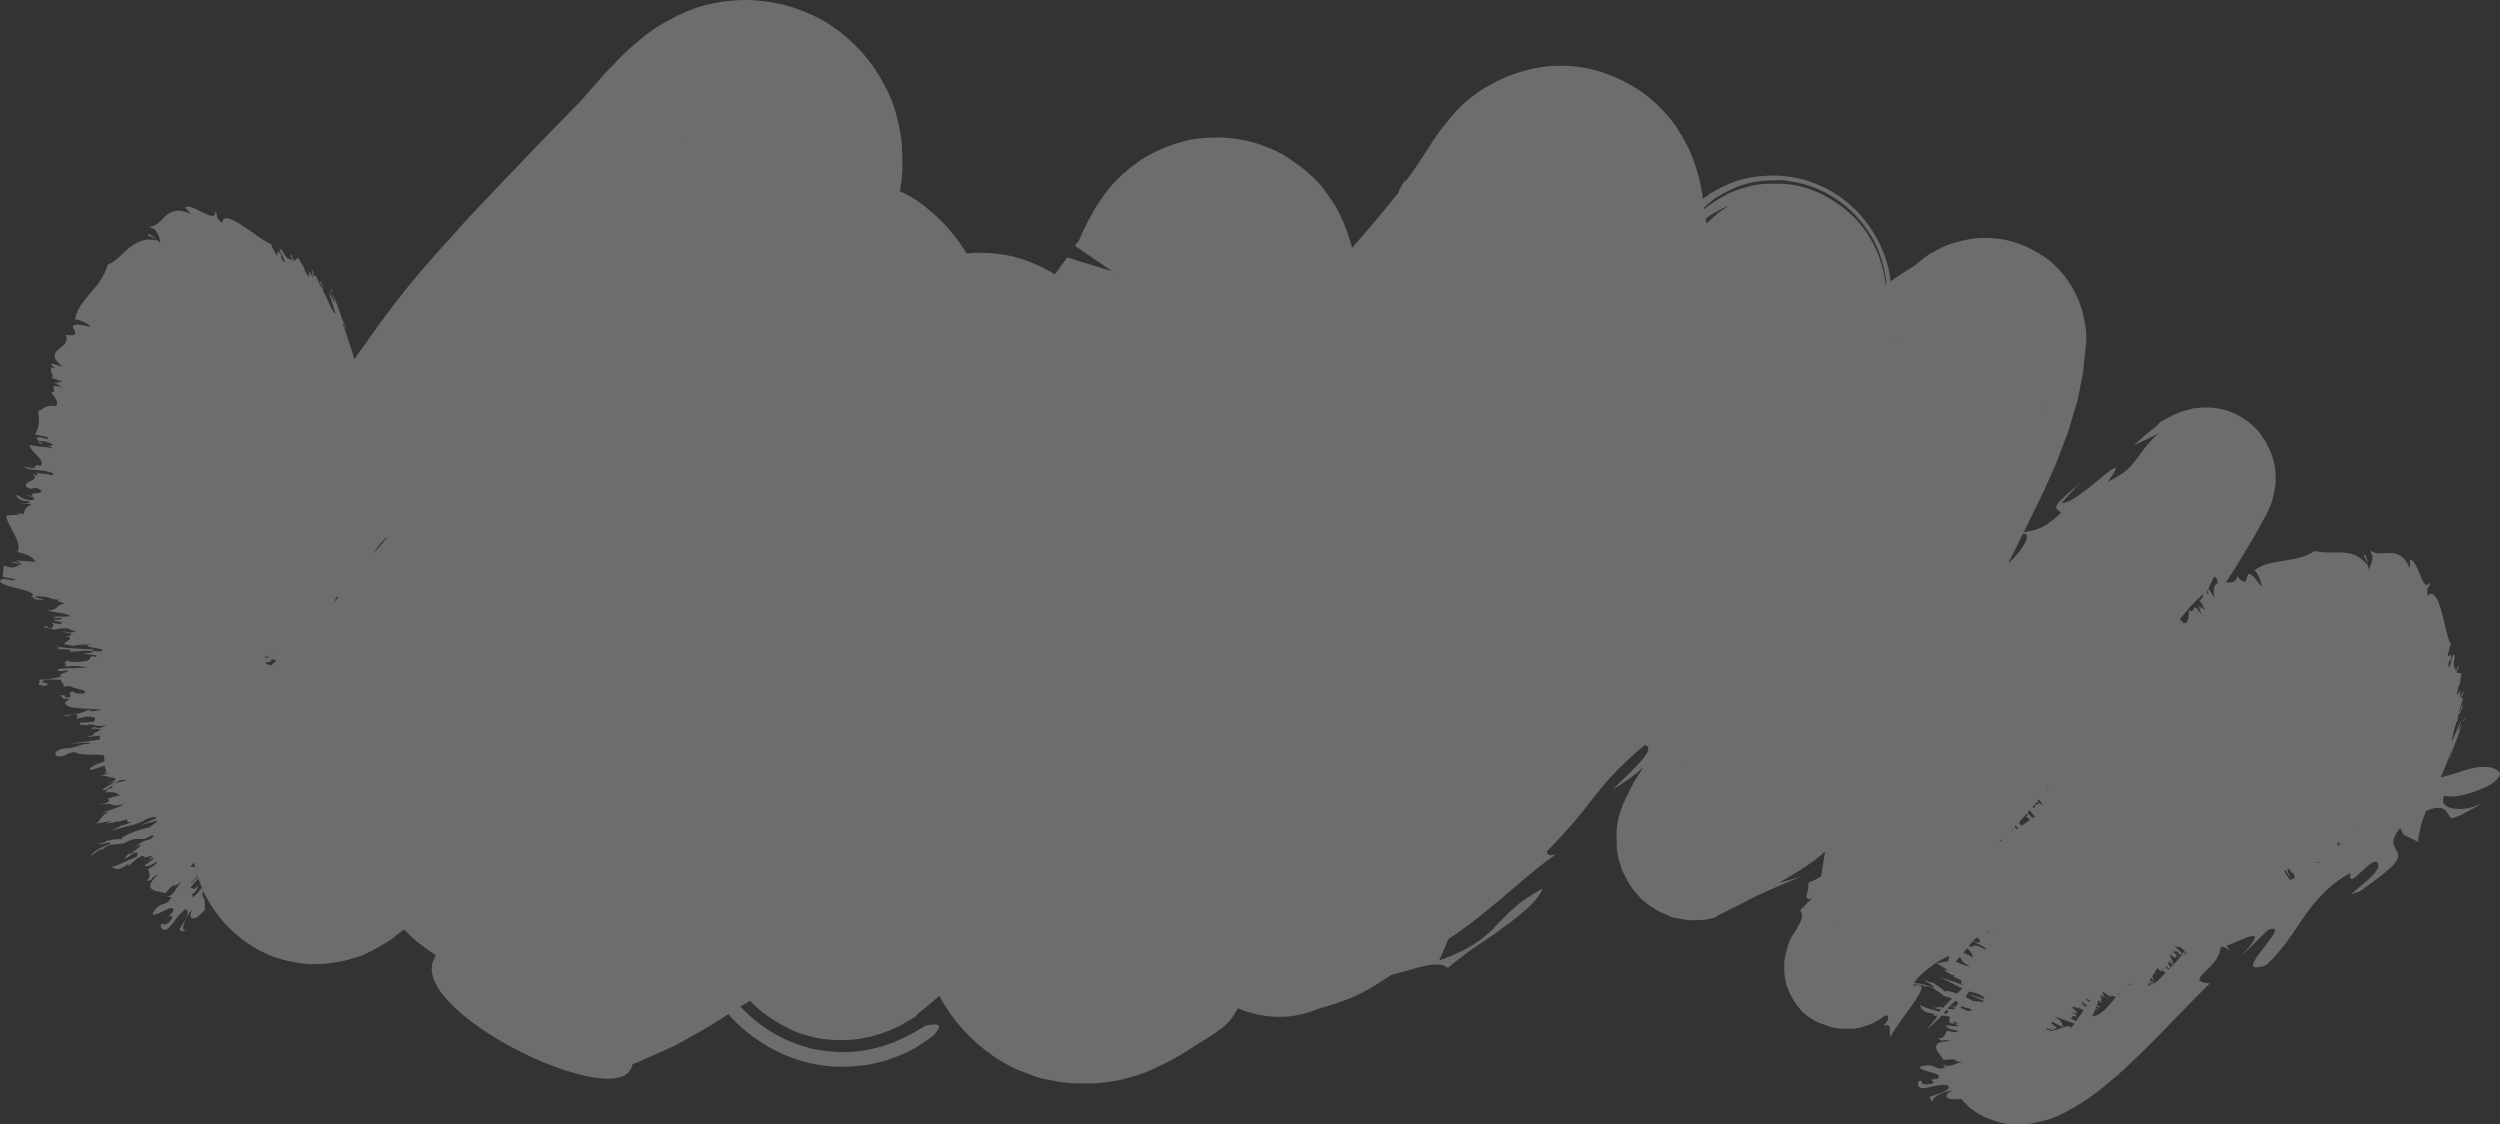 <svg xmlns="http://www.w3.org/2000/svg" width="169" height="76" viewBox="0 0 169 76" fill="none"><rect x="0" y="0" width="169" height="76" fill="#333333" stroke="none"/><path fill-rule="evenodd" clip-rule="evenodd" d="M92.189 15.85C91.93 16.154 91.668 16.454 91.403 16.752L91.358 16.59C91.344 16.548 91.336 16.518 91.326 16.483C91.313 16.433 91.297 16.372 91.258 16.254C91.158 15.917 91.058 15.614 90.925 15.278L90.826 15.043C90.809 15.026 90.792 14.984 90.767 14.921C90.742 14.857 90.709 14.773 90.659 14.672C90.493 14.336 90.327 14 90.127 13.697C90.028 13.546 89.919 13.394 89.811 13.243C89.703 13.091 89.595 12.94 89.496 12.789C89.329 12.553 88.997 12.217 88.731 11.948C88.431 11.678 88.132 11.409 87.8 11.174C87.467 10.938 87.135 10.703 86.802 10.501C86.47 10.299 86.137 10.131 85.605 9.929C84.608 9.525 83.51 9.324 82.413 9.29C81.881 9.29 81.316 9.324 81.05 9.357C80.717 9.391 80.352 9.458 80.019 9.559C79.321 9.727 78.656 9.996 78.024 10.299C77.908 10.367 77.825 10.409 77.75 10.446C77.675 10.484 77.609 10.518 77.525 10.568C77.459 10.619 77.384 10.661 77.309 10.703C77.234 10.745 77.16 10.787 77.093 10.838C77.005 10.905 76.912 10.968 76.82 11.032C76.635 11.159 76.45 11.286 76.295 11.443C76.24 11.488 76.195 11.525 76.159 11.556C76.085 11.619 76.04 11.656 75.996 11.678L75.83 11.847C75.763 11.897 75.705 11.956 75.647 12.015C75.589 12.074 75.53 12.133 75.464 12.183C75.414 12.25 75.356 12.309 75.298 12.368C75.24 12.427 75.181 12.486 75.131 12.553L74.965 12.755C74.93 12.802 74.891 12.85 74.85 12.899C74.776 12.989 74.697 13.083 74.633 13.192L74.433 13.495L74.234 13.764L74.001 14.134C73.828 14.419 73.725 14.618 73.638 14.788C73.591 14.878 73.549 14.96 73.502 15.043L73.236 15.581L72.937 16.254C72.92 16.27 72.912 16.287 72.904 16.304C72.895 16.321 72.887 16.338 72.87 16.355C72.858 16.367 72.85 16.38 72.843 16.391C72.832 16.409 72.825 16.422 72.804 16.422L72.771 16.456L72.704 16.556L72.672 16.622C72.622 16.589 72.617 16.587 72.671 16.624L72.672 16.622C73.114 16.92 77.135 19.667 75.131 18.306L75.098 18.306L74.865 18.238L72.87 17.633L72.372 17.465L72.139 17.397L72.106 17.465C71.873 17.767 71.648 18.079 71.424 18.39C71.385 18.444 71.346 18.498 71.307 18.552C71.285 18.537 71.263 18.522 71.241 18.508C70.443 18.003 69.545 17.633 68.581 17.364C67.617 17.128 66.653 17.061 65.788 17.095C65.605 17.111 65.458 17.125 65.338 17.136C64.75 16.144 63.89 15.053 62.696 14.101C62.179 13.639 61.523 13.246 60.833 12.924C60.856 12.798 60.878 12.663 60.9 12.52C60.934 12.351 60.967 12.082 60.967 11.88C61 11.678 61 11.443 61 11.039C61 10.636 61 10.501 60.967 9.862C60.958 9.772 60.949 9.689 60.942 9.612C60.896 9.142 60.867 8.854 60.668 8.045C60.435 7.171 60.235 6.498 59.471 5.186C58.905 4.177 57.775 2.831 56.412 1.889C55.248 1.014 53.386 0.341 52.422 0.207C51.125 -0.029 50.227 -0.029 49.562 0.039C48.875 0.09 48.539 0.161 48.18 0.237C48.07 0.26 47.958 0.284 47.833 0.308C47.268 0.442 47.102 0.51 46.769 0.644C46.665 0.686 46.574 0.722 46.491 0.754C46.311 0.824 46.175 0.878 46.038 0.947C45.838 1.014 45.605 1.149 45.506 1.216L45.107 1.418L44.807 1.586C44.652 1.676 44.556 1.736 44.46 1.795C44.412 1.825 44.364 1.855 44.309 1.889C43.777 2.259 43.477 2.494 43.245 2.696C43.012 2.898 42.812 3.066 42.646 3.201C42.314 3.504 42.081 3.739 41.848 3.974C41.767 4.057 41.693 4.136 41.623 4.21C41.495 4.348 41.379 4.471 41.25 4.58C40.995 4.838 40.773 5.095 40.56 5.341L40.56 5.342C40.467 5.449 40.376 5.554 40.285 5.657L39.487 6.565L39.155 6.935L38.989 7.103C37.093 9.021 35.265 10.938 33.469 12.822L33.469 12.823C32.571 13.765 31.673 14.706 30.809 15.682C30.593 15.934 30.369 16.178 30.144 16.422L30.144 16.422C29.919 16.666 29.695 16.91 29.479 17.162C29.314 17.355 29.139 17.552 28.959 17.756C28.666 18.087 28.358 18.436 28.049 18.81C27.118 19.921 26.287 21.031 25.522 22.073C25.384 22.269 25.246 22.462 25.11 22.652C24.711 23.212 24.323 23.757 23.951 24.296C23.889 24.082 23.825 23.857 23.76 23.621C23.66 23.362 23.591 23.14 23.521 22.916C23.428 22.615 23.333 22.31 23.162 21.905C23.162 21.785 23.266 22.009 23.342 22.17C23.413 22.323 23.458 22.419 23.361 22.107C23.257 21.927 23.14 21.592 23.006 21.21C22.841 20.738 22.651 20.195 22.43 19.786L22.463 19.618C22.408 19.437 22.41 19.492 22.412 19.563C22.416 19.66 22.42 19.789 22.287 19.414L22.663 20.492C22.571 20.377 22.495 20.229 22.392 20.027C22.345 19.936 22.293 19.834 22.23 19.719C22.265 19.883 22.361 20.176 22.454 20.459C22.627 20.985 22.789 21.48 22.53 21.064L22.53 20.997C22.485 21.042 22.338 20.713 22.215 20.439C22.153 20.302 22.098 20.178 22.064 20.122L22.098 20.122L21.765 19.584C21.998 19.954 21.732 18.979 21.698 19.079C21.554 18.95 21.588 19.008 21.654 19.122C21.725 19.244 21.833 19.43 21.798 19.517C21.765 19.584 21.499 18.979 21.366 18.642L21.266 18.709C21.15 18.457 21.175 18.457 21.192 18.457C21.208 18.457 21.216 18.457 21.067 18.205L21.166 18.81C20.843 18.173 20.866 18.314 20.894 18.492C20.924 18.681 20.96 18.911 20.601 18.306C20.582 18.107 20.504 17.991 20.403 17.838C20.332 17.733 20.251 17.61 20.169 17.431L19.87 17.633C19.773 17.511 19.747 17.335 19.739 17.287C19.738 17.279 19.738 17.274 19.737 17.274C19.737 17.274 19.737 17.281 19.737 17.297C19.558 17.07 19.65 17.316 19.719 17.501C19.753 17.591 19.781 17.666 19.77 17.666C19.682 17.539 19.627 17.528 19.568 17.515C19.471 17.494 19.361 17.47 19.072 16.926C18.774 16.696 18.937 17.016 19.091 17.317C19.229 17.587 19.359 17.842 19.138 17.666C18.979 17.425 18.995 17.369 19.008 17.324C19.021 17.274 19.031 17.239 18.806 16.994L18.706 17.297C18.675 17.233 18.632 17.152 18.587 17.068C18.451 16.809 18.292 16.51 18.358 16.517C18.363 16.519 18.368 16.521 18.373 16.523C18.371 16.521 18.368 16.52 18.366 16.52C18.363 16.518 18.36 16.518 18.358 16.517C18.041 16.405 17.606 16.096 17.154 15.775C16.895 15.59 16.63 15.402 16.378 15.244C15.68 14.773 15.049 14.504 15.015 15.076C14.686 14.784 14.675 14.699 14.659 14.573C14.65 14.495 14.638 14.402 14.55 14.235C14.616 14.773 14.217 14.605 13.719 14.37L13.645 14.332C13.195 14.104 12.679 13.842 12.521 14.033L12.921 14.471C12.023 14.067 11.591 14.269 11.225 14.572C11.152 14.637 11.083 14.708 11.014 14.779C10.764 15.034 10.511 15.293 10.094 15.345L10.46 15.514C10.722 15.826 10.762 16.019 10.8 16.202C10.816 16.274 10.831 16.345 10.859 16.422C10.802 16.381 10.719 16.309 10.627 16.23C10.343 15.985 9.969 15.663 9.995 15.917C10.056 15.948 10.12 15.973 10.185 15.998C10.334 16.055 10.488 16.114 10.626 16.254C9.795 16.052 9.263 16.355 8.764 16.725C8.532 16.926 8.299 17.128 8.066 17.364C7.833 17.566 7.601 17.767 7.268 17.902C7.069 18.676 6.603 19.248 6.104 19.82C5.606 20.392 5.14 20.963 5.073 21.636C5.107 21.434 6.37 22.073 6.038 22.073C4.841 21.804 4.874 22.006 4.974 22.242C4.981 22.254 4.988 22.267 4.995 22.279C5.125 22.504 5.261 22.741 4.442 22.645C4.634 23.063 4.371 23.273 4.105 23.486C4.05 23.53 3.995 23.575 3.943 23.621C3.644 23.89 3.478 24.193 4.242 24.798L3.577 24.597C3.376 24.597 3.455 24.658 3.557 24.737C3.622 24.788 3.697 24.846 3.71 24.899L3.544 24.832C3.375 24.917 3.446 25.089 3.509 25.242C3.571 25.391 3.625 25.522 3.444 25.538L4.176 25.774C4.191 25.852 4.063 25.836 3.962 25.823C3.845 25.808 3.762 25.798 3.976 25.942L3.61 25.841L4.276 26.211C3.523 25.977 3.577 26.139 3.631 26.303C3.67 26.422 3.709 26.542 3.444 26.514C3.468 26.548 3.498 26.587 3.53 26.629C3.727 26.887 4.029 27.283 3.743 27.456C3.292 27.365 3.101 27.49 2.9 27.623C2.805 27.685 2.708 27.749 2.58 27.793C2.646 28.263 2.713 28.903 2.347 29.374L3.212 29.542L3.245 29.676C3.204 29.669 3.167 29.664 3.134 29.659C3.006 29.64 2.932 29.629 2.879 29.575C2.337 29.521 2.453 29.635 2.57 29.75C2.669 29.847 2.768 29.945 2.48 29.945C2.998 30.011 2.899 29.963 2.776 29.903C2.709 29.87 2.635 29.834 2.646 29.811C3.078 29.777 3.877 30.08 3.411 30.147L3.212 30.114L3.644 30.316C3.311 30.248 3.062 30.223 2.812 30.198C2.563 30.173 2.314 30.147 1.981 30.08C2.009 30.277 2.211 30.485 2.41 30.691C2.687 30.977 2.959 31.258 2.746 31.493C2.432 31.406 2.412 31.462 2.389 31.528C2.358 31.615 2.322 31.718 1.582 31.527C1.818 31.728 2.112 31.75 2.477 31.777C2.782 31.8 3.135 31.826 3.544 31.964C3.533 31.986 3.562 32.016 3.59 32.044C3.644 32.099 3.688 32.143 3.378 32.099C3.237 32.051 3.052 32.033 2.885 32.017C2.697 31.999 2.533 31.984 2.48 31.93L2.546 32.132C2.465 32.132 2.34 32.088 2.242 32.053C2.22 32.045 2.199 32.038 2.181 32.031C2.533 32.286 2.284 32.412 2.041 32.535C1.802 32.656 1.569 32.774 1.915 33.007C2.147 33.057 2.189 33.032 2.231 33.007C2.272 32.982 2.314 32.956 2.546 33.007C3.023 33.274 2.741 33.306 2.466 33.336C2.222 33.363 1.984 33.389 2.28 33.579L1.649 33.41C1.727 33.441 1.809 33.47 1.888 33.498C2.248 33.626 2.544 33.731 2.081 33.814C1.586 33.749 1.481 33.669 1.369 33.585C1.309 33.539 1.246 33.492 1.117 33.444C1.083 33.545 1.216 33.882 1.948 33.882C2.118 34.004 1.791 34.02 1.525 34.032C1.427 34.036 1.337 34.041 1.283 34.05C1.353 34.062 1.439 34.057 1.536 34.051C1.716 34.041 1.932 34.03 2.147 34.117C1.765 34.227 1.697 34.429 1.629 34.628C1.615 34.671 1.6 34.714 1.582 34.756C1.383 34.722 1.117 34.689 1.017 34.689C1.472 34.804 1.299 34.807 1.023 34.81C0.735 34.815 0.334 34.821 0.418 34.958C0.489 35.219 0.646 35.509 0.805 35.803C1.098 36.344 1.399 36.899 1.183 37.313C2.051 37.518 2.189 37.697 2.342 37.895C2.364 37.925 2.388 37.955 2.413 37.986L1.05 37.885L1.482 38.087C1.306 38.102 1.24 38.07 1.175 38.039C1.094 38.001 1.014 37.963 0.718 38.019L1.549 38.154C1.362 38.141 1.264 38.199 1.166 38.258C1.001 38.355 0.835 38.453 0.252 38.221L0.186 38.928C0.153 39.01 0.426 39.052 0.668 39.09C0.918 39.128 1.136 39.162 0.95 39.23C0.748 39.23 0.682 39.213 0.601 39.191C0.523 39.171 0.431 39.146 0.186 39.13C-0.356 39.377 0.388 39.569 1.124 39.758C1.789 39.93 2.447 40.099 2.147 40.307L1.981 40.273C2.185 40.33 2.255 40.396 2.311 40.45C2.355 40.493 2.392 40.528 2.48 40.542C3.163 40.542 2.978 40.509 2.724 40.462C2.47 40.416 2.148 40.357 2.546 40.307C3.158 40.342 3.292 40.396 3.412 40.444C3.52 40.488 3.617 40.526 4.043 40.542C3.77 40.606 3.934 40.656 4.108 40.71C4.211 40.742 4.317 40.774 4.342 40.812C4.002 40.874 3.928 40.959 3.855 41.041C3.772 41.136 3.691 41.228 3.212 41.282C3.334 41.316 3.543 41.35 3.768 41.387C4.213 41.459 4.719 41.541 4.741 41.653C4.314 41.7 4.098 41.688 3.953 41.679C3.792 41.67 3.718 41.665 3.544 41.754L4.209 41.787C4.127 41.898 3.977 41.895 3.76 41.89C3.713 41.889 3.663 41.888 3.61 41.888C3.596 41.945 3.762 41.978 3.921 42.01C4.138 42.053 4.344 42.094 4.076 42.191L3.444 42.09C3.652 42.195 3.616 42.259 3.559 42.362C3.543 42.391 3.525 42.423 3.511 42.46C3.112 42.46 3.145 42.359 3.278 42.325C2.66 42.367 2.974 42.422 3.271 42.473C3.453 42.505 3.628 42.535 3.577 42.561C3.683 42.561 3.768 42.544 3.863 42.525C4.037 42.491 4.244 42.45 4.675 42.494C4.621 42.534 4.757 42.575 4.886 42.614C5.076 42.671 5.25 42.723 4.774 42.763L4.143 42.662C4.334 42.734 4.495 42.768 4.61 42.792C4.817 42.834 4.878 42.847 4.708 42.998L4.342 42.998C4.912 43.087 4.759 43.19 4.57 43.318C4.472 43.384 4.365 43.456 4.342 43.536L4.176 43.503C4.278 43.532 4.45 43.562 4.606 43.589C4.805 43.623 4.978 43.652 4.941 43.671C5.34 43.57 5.506 43.57 6.171 43.57C5.618 43.655 5.951 43.714 6.332 43.782C6.709 43.849 7.133 43.924 6.803 44.041C6.437 44.041 5.971 43.974 6.37 43.907C6.099 43.89 5.837 43.878 5.589 43.866C4.802 43.83 4.148 43.799 3.743 43.671C4.01 43.772 4.176 43.873 3.677 43.873L4.741 43.907C4.763 43.95 4.742 43.98 4.725 44.004C4.716 44.017 4.708 44.029 4.708 44.041C4.99 44.055 5.23 44.033 5.446 44.013C5.74 43.986 5.988 43.964 6.237 44.041C6.463 44.133 5.891 44.146 5.647 44.146L5.639 44.142C5.49 44.142 5.532 44.145 5.647 44.146C5.844 44.235 6.093 44.257 6.275 44.272C6.494 44.291 6.617 44.302 6.437 44.411C6.405 44.401 6.368 44.39 6.333 44.38C6.292 44.369 6.257 44.359 6.244 44.352C6.253 44.35 6.261 44.347 6.271 44.344C6.24 44.344 6.234 44.347 6.244 44.352C6.113 44.399 6.096 44.452 6.079 44.505C6.048 44.606 6.016 44.704 5.207 44.748C4.907 44.748 4.542 44.748 4.641 44.68L4.841 44.68C4.414 44.619 4.434 44.642 4.47 44.682C4.504 44.72 4.552 44.775 4.22 44.783C4.149 44.777 4.058 44.775 3.943 44.781C4.056 44.784 4.147 44.785 4.22 44.783C4.562 44.814 4.452 44.967 4.342 45.05L5.107 45.017C6.277 45.135 5.884 45.143 5.241 45.156C4.606 45.168 3.728 45.186 3.877 45.319C4.151 45.406 4.195 45.386 4.252 45.359C4.304 45.334 4.368 45.304 4.641 45.353C4.593 45.401 4.472 45.441 4.354 45.48C4.144 45.549 3.942 45.615 4.176 45.723C4.132 45.733 4.086 45.744 4.035 45.756C3.741 45.828 3.318 45.93 2.58 45.959C2.73 46 2.695 46.07 2.659 46.141C2.608 46.241 2.557 46.343 3.045 46.362C3.386 46.253 3.207 46.209 3.034 46.166C2.834 46.117 2.641 46.069 3.245 45.925L4.109 45.959C4.096 46.026 4.157 46.093 4.216 46.158C4.304 46.256 4.389 46.349 4.209 46.43C4.375 46.396 4.608 46.362 4.774 46.396C4.901 46.473 5.106 46.526 5.296 46.574C5.603 46.653 5.87 46.721 5.705 46.867C5.102 46.92 5.057 46.847 5.017 46.782C5.006 46.764 4.995 46.747 4.974 46.732C4.64 46.826 4.668 46.857 4.718 46.913C4.757 46.957 4.811 47.017 4.708 47.136C4.376 47.17 4.384 47.128 4.392 47.082C4.4 47.035 4.409 46.985 4.076 47.002L4.306 47.234C4.267 47.235 4.223 47.236 4.176 47.237L4.309 47.237L4.306 47.234C4.802 47.228 4.686 47.292 4.54 47.373C4.422 47.439 4.285 47.516 4.442 47.573C4.466 47.841 5.253 47.88 6.039 47.919C6.341 47.934 6.644 47.949 6.902 47.977C6.636 48.037 6.37 48.07 6.127 48.1L6.038 48.112C6.37 48.022 6.304 48.022 6.134 48.022C6.049 48.022 5.938 48.022 5.838 48.011C5.971 48.112 4.741 48.381 4.276 48.347C4.452 48.437 4.61 48.393 4.774 48.347C4.919 48.307 5.068 48.266 5.24 48.313L5.173 48.583C5.319 48.556 5.437 48.53 5.538 48.508C5.83 48.443 5.992 48.407 6.337 48.482C6.461 48.557 6.437 48.614 6.403 48.693C6.391 48.721 6.379 48.75 6.37 48.784C6.256 48.784 6.103 48.804 5.958 48.823C5.722 48.853 5.506 48.88 5.506 48.818C5.306 48.919 5.273 49.02 5.838 49.02C6.071 48.926 6.202 48.963 6.364 49.01C6.549 49.063 6.774 49.127 7.235 49.02L6.736 49.222C6.736 49.208 6.675 49.206 6.61 49.203C6.515 49.199 6.411 49.194 6.47 49.154C5.866 49.248 6.235 49.26 6.547 49.27C6.682 49.275 6.806 49.279 6.836 49.289C6.779 49.312 6.733 49.347 6.685 49.385C6.592 49.456 6.489 49.536 6.271 49.558C6.503 49.592 6.337 49.726 5.905 49.794C6.001 49.833 6.176 49.804 6.364 49.773C6.501 49.75 6.644 49.726 6.769 49.726L6.736 49.995C6.597 50.014 6.394 50.043 6.168 50.076L6.168 50.076C5.584 50.16 4.852 50.265 4.708 50.265C4.896 50.278 5.167 50.253 5.42 50.23C5.791 50.195 6.124 50.165 6.104 50.265C5.663 50.281 5.484 50.349 5.296 50.421C5.088 50.5 4.871 50.583 4.276 50.601C3.61 50.769 3.644 51.038 3.91 51.139C4.309 51.122 4.4 51.068 4.505 51.005C4.601 50.948 4.708 50.885 5.073 50.837C5.238 51.003 5.837 51.013 6.358 51.021C6.616 51.026 6.855 51.029 7.012 51.052C7.049 51.173 7.059 51.317 7.068 51.467C6.454 51.665 5.967 51.909 6.104 52.048C6.294 52.02 6.473 51.959 6.669 51.892C6.795 51.849 6.929 51.804 7.078 51.763C7.091 51.899 7.124 52.029 7.206 52.142C7.044 52.225 6.961 52.281 7.294 52.24C7.303 52.248 7.312 52.256 7.322 52.264L6.78 52.442C6.755 52.444 6.729 52.447 6.703 52.451L6.138 52.653L6.78 52.442C7.035 52.417 7.193 52.467 7.322 52.507C7.398 52.531 7.464 52.552 7.534 52.552C8.053 52.645 7.759 52.766 7.27 52.967C7.242 52.979 7.213 52.991 7.184 53.003C7.168 53.01 7.151 53.016 7.135 53.023C7.304 52.961 7.579 52.87 7.843 52.804L7.767 52.855L6.969 53.326C6.915 53.569 7.248 53.356 7.64 53.072C7.612 53.105 7.608 53.135 7.604 53.164C7.593 53.232 7.585 53.29 7.268 53.36C7.279 53.381 7.241 53.417 7.205 53.451C7.134 53.518 7.071 53.577 7.395 53.51L6.847 53.629C6.752 53.647 6.649 53.67 6.537 53.696L6.847 53.629C7.656 53.469 7.817 53.579 7.982 53.691C8.018 53.716 8.055 53.741 8.099 53.763C7.215 53.966 7.268 54.008 7.34 54.062C7.41 54.117 7.498 54.185 6.703 54.436C7.322 54.279 7.452 54.339 7.576 54.395C7.691 54.448 7.801 54.499 8.299 54.369C8.375 54.446 7.729 54.662 7.258 54.819C7.115 54.867 6.988 54.909 6.902 54.941L7.368 54.873C7.038 55.019 6.913 55.191 6.786 55.364C6.708 55.471 6.63 55.578 6.503 55.681L7.601 55.479L7.135 55.681C7.224 55.658 7.306 55.651 7.389 55.643C7.554 55.628 7.723 55.613 7.966 55.479L7.933 55.58C8.595 55.363 8.596 55.4 8.596 55.468C8.596 55.517 8.597 55.58 8.831 55.58C8.665 55.681 8.399 55.782 8.232 55.782C8.232 55.827 7.978 55.932 7.7 56.048C7.601 56.089 7.498 56.132 7.403 56.174C7.358 56.19 7.324 56.205 7.301 56.219C7.334 56.204 7.368 56.189 7.403 56.174C7.55 56.121 7.807 56.059 8.102 55.988C8.752 55.833 9.59 55.632 9.862 55.378C10.327 55.21 10.693 55.176 10.493 55.344L9.496 55.782L10.593 55.479C10.708 55.498 10.546 55.608 10.376 55.722C10.251 55.806 10.122 55.893 10.094 55.95C9.995 55.883 8.099 56.488 8.199 56.757C8.069 56.692 7.786 56.74 7.539 56.781C7.406 56.804 7.283 56.825 7.202 56.825C7.168 56.892 7.102 56.959 6.636 57.026C6.83 57.075 6.984 57.037 7.118 57.004C7.261 56.969 7.381 56.94 7.501 57.026C6.603 57.363 6.337 57.565 6.104 57.901L6.703 57.464C6.803 57.43 6.902 57.397 6.969 57.397C7.035 57.296 7.168 57.228 7.501 57.094C7.501 57.12 7.684 57.095 7.876 57.069C8.087 57.039 8.307 57.009 8.302 57.045C8.258 57.071 8.213 57.098 8.166 57.127C8.26 57.086 8.3 57.06 8.302 57.045C8.93 56.679 9.206 56.699 9.446 56.717C9.648 56.731 9.824 56.744 10.161 56.522C10.427 56.421 10.527 56.522 10.094 56.757C9.664 56.836 9.418 57.02 9.16 57.213L9.16 57.213C9.108 57.252 9.056 57.291 9.001 57.329C8.974 57.347 8.947 57.366 8.92 57.384C8.903 57.396 8.886 57.407 8.87 57.419C8.769 57.483 8.659 57.544 8.532 57.598C8.635 57.572 8.748 57.501 8.87 57.419C8.915 57.389 8.959 57.359 9.001 57.329C9.156 57.226 9.322 57.126 9.496 57.094C9.569 57.143 9.322 57.336 9.093 57.514C9.009 57.581 8.927 57.645 8.864 57.699L8.665 57.733L8.365 58.103C8.529 58.026 8.665 57.93 8.786 57.844C8.984 57.704 9.144 57.59 9.33 57.632C9.259 57.689 9.272 57.728 9.286 57.767C9.303 57.819 9.321 57.872 9.13 57.968C8.901 58.054 8.653 58.166 8.422 58.271C8.017 58.455 7.661 58.617 7.534 58.574C7.543 58.581 7.553 58.589 7.564 58.598C7.707 58.713 7.984 58.938 8.665 58.406L8.698 58.54C8.717 58.523 8.738 58.504 8.759 58.484C8.774 58.471 8.79 58.456 8.806 58.442C9.117 58.155 9.588 57.721 9.795 57.901L9.629 58.002L10.36 57.834L9.961 58.17C10.161 58.036 10.393 57.968 10.393 58.036C10.307 58.098 10.244 58.151 10.181 58.204C10.075 58.293 9.971 58.38 9.762 58.507C9.91 58.657 10.245 58.458 10.48 58.318C10.508 58.301 10.535 58.285 10.56 58.271C10.659 58.339 10.527 58.473 10.028 58.742C10.017 58.818 10.041 58.887 10.066 58.959C10.118 59.111 10.176 59.276 9.928 59.55C10.182 59.532 10.212 59.489 10.263 59.416C10.313 59.344 10.382 59.245 10.693 59.112C10.061 59.684 10.061 59.987 10.294 60.121C10.409 60.199 10.602 60.243 10.789 60.286C10.926 60.317 11.06 60.348 11.158 60.391C11.677 59.814 11.71 59.827 11.767 59.851C11.816 59.871 11.883 59.898 12.285 59.568C12.187 59.667 12.102 59.797 12.016 59.931C11.975 59.995 11.934 60.059 11.89 60.121C11.757 60.357 11.591 60.592 11.291 60.592L11.591 60.66C11.409 60.996 11.228 61.054 11.046 61.113C11.035 61.117 11.023 61.12 11.011 61.124C11.005 61.126 10.998 61.129 10.992 61.131C10.793 61.198 10.56 61.299 10.294 61.803C10.427 61.904 10.826 61.703 11.158 61.534C11.491 61.366 11.757 61.265 11.723 61.602C11.354 61.959 11.45 61.956 11.559 61.951C11.674 61.946 11.803 61.941 11.391 62.375C11.178 62.543 11.1 62.506 11.025 62.471C10.994 62.457 10.964 62.443 10.925 62.443L10.859 62.645C11.092 63.048 11.358 62.813 11.624 62.476C11.677 62.408 11.732 62.335 11.789 62.26C12.013 61.961 12.263 61.628 12.555 61.467C12.892 61.581 12.54 62.151 12.283 62.569C12.236 62.645 12.192 62.717 12.156 62.779C12.123 62.981 12.455 63.015 12.688 62.813C12.389 63.015 12.322 62.779 12.422 62.476C12.521 62.14 12.754 61.736 12.987 61.467C12.754 62.039 12.921 62.14 13.153 62.073C13.386 62.005 13.685 61.703 13.851 61.501C13.851 60.81 13.82 60.763 13.756 60.667L13.752 60.66C13.7 60.607 13.648 60.554 13.723 60.194C13.785 60.334 13.85 60.469 13.918 60.592C14.251 61.232 14.683 61.837 15.148 62.375C15.614 62.88 16.212 63.418 16.877 63.856C17.542 64.293 18.274 64.629 18.972 64.831C19.49 64.985 19.757 65.026 20.131 65.084C20.165 65.089 20.2 65.095 20.236 65.1C20.635 65.168 21.034 65.201 21.433 65.168C21.865 65.168 22.264 65.134 22.33 65.1C22.413 65.084 22.497 65.075 22.58 65.067C22.663 65.058 22.746 65.05 22.829 65.033L23.328 64.932C23.494 64.898 23.694 64.831 23.793 64.798C23.877 64.781 23.951 64.755 24.026 64.73C24.101 64.705 24.176 64.68 24.259 64.663C24.324 64.636 24.385 64.615 24.442 64.595C24.53 64.564 24.611 64.535 24.691 64.495L24.957 64.36C25.123 64.293 25.29 64.192 25.389 64.125L25.655 63.99C25.855 63.856 25.921 63.822 26.054 63.755L26.32 63.587L26.52 63.452L26.653 63.351L26.753 63.25L27.308 62.833C27.812 63.356 28.407 63.869 29.047 64.293C29.16 64.376 29.287 64.457 29.422 64.536C29.43 64.567 29.438 64.598 29.446 64.629C27.019 68.229 42.147 75.529 42.746 71.963L42.945 71.862L43.211 71.761L43.743 71.526C43.926 71.442 44.101 71.366 44.275 71.29C44.45 71.215 44.624 71.139 44.807 71.055C44.952 70.982 45.102 70.915 45.251 70.849C45.445 70.763 45.636 70.679 45.805 70.584C46.022 70.462 46.24 70.341 46.455 70.221C47.426 69.68 48.356 69.162 49.063 68.666C49.121 68.629 49.179 68.591 49.236 68.555C49.552 68.918 49.895 69.261 50.26 69.575C51.358 70.516 52.555 71.156 53.585 71.526C54.482 71.821 54.684 71.856 54.873 71.888C54.964 71.904 55.052 71.919 55.215 71.963C55.58 72.03 55.946 72.064 56.312 72.098C57.043 72.131 57.808 72.098 58.54 71.997L58.54 71.997C58.906 71.929 59.271 71.862 59.604 71.761C60.003 71.66 60.269 71.559 60.235 71.559C60.734 71.391 61.233 71.189 61.732 70.92L61.964 70.786L62.663 70.315C62.712 70.281 62.77 70.239 62.828 70.197L62.829 70.197C62.887 70.155 62.945 70.113 62.995 70.079L63.062 70.046C63.294 69.776 63.427 69.608 63.461 69.474C63.56 69.238 63.294 69.238 62.962 69.272C62.932 69.272 62.895 69.279 62.855 69.286C62.806 69.295 62.751 69.305 62.696 69.305L62.563 69.339L62.53 69.339L62.397 69.44L62.097 69.608C61.898 69.743 61.665 69.877 61.432 69.978L60.967 70.214C60.884 70.247 60.792 70.289 60.701 70.332C60.609 70.374 60.518 70.416 60.435 70.449C60.335 70.483 60.244 70.516 60.152 70.55C60.061 70.584 59.969 70.617 59.87 70.651L59.67 70.718C59.604 70.735 59.545 70.752 59.487 70.769C59.429 70.786 59.371 70.802 59.304 70.819C59.178 70.856 59.041 70.882 58.9 70.91C58.782 70.933 58.661 70.957 58.54 70.987C58.008 71.088 57.476 71.122 56.944 71.122C56.412 71.122 55.88 71.055 55.381 70.987C55.319 70.972 55.256 70.963 55.197 70.955C55.13 70.947 55.068 70.938 55.015 70.92C54.975 70.913 54.947 70.909 54.925 70.906C54.906 70.903 54.891 70.901 54.876 70.899C54.821 70.888 54.768 70.87 54.517 70.786C53.818 70.584 53.02 70.281 52.189 69.776C51.454 69.343 50.691 68.738 50.056 68.041C50.159 67.978 50.261 67.918 50.36 67.859C50.48 67.798 50.599 67.726 50.711 67.656C51.055 68.018 51.432 68.347 51.823 68.633C52.422 69.07 53.053 69.406 53.619 69.675C54.117 69.911 54.982 70.113 54.982 70.113C55.332 70.21 55.714 70.245 56.067 70.277L56.112 70.281C56.91 70.348 57.742 70.315 58.506 70.147C58.706 70.113 58.906 70.079 59.072 70.012C59.205 69.978 59.537 69.877 59.537 69.877L59.737 69.81C59.817 69.769 59.898 69.741 59.986 69.71C60.043 69.69 60.103 69.668 60.169 69.642C60.328 69.582 60.498 69.498 60.659 69.418C60.768 69.364 60.873 69.313 60.967 69.272L61.466 68.969L61.665 68.868L61.865 68.734L61.931 68.7L61.964 68.666L61.964 68.633L61.998 68.565C62.389 68.279 62.762 67.958 63.105 67.662C63.242 67.544 63.374 67.43 63.501 67.325C63.582 67.48 63.668 67.636 63.76 67.792C63.819 67.882 63.876 67.972 63.932 68.062C64.067 68.277 64.205 68.497 64.392 68.734C65.323 70.012 66.686 71.223 68.149 71.997C68.481 72.199 68.914 72.367 69.213 72.468L69.712 72.669C70.044 72.804 70.41 72.905 70.776 72.972C71.507 73.141 72.239 73.241 72.97 73.241L73.868 73.241C74.134 73.241 74.433 73.208 74.699 73.174C74.77 73.156 74.841 73.148 74.916 73.139C74.983 73.131 75.053 73.123 75.131 73.107L75.331 73.073L75.697 73.006C75.929 72.939 76.195 72.871 76.395 72.838C76.511 72.804 76.636 72.762 76.76 72.72C76.885 72.678 77.01 72.636 77.126 72.602C77.192 72.576 77.252 72.554 77.31 72.534C77.398 72.503 77.478 72.475 77.559 72.434L77.891 72.299L78.157 72.165L78.523 71.997L79.188 71.66L79.72 71.358C79.775 71.324 79.835 71.29 79.894 71.257C80.012 71.189 80.13 71.122 80.219 71.055C80.784 70.685 81.382 70.315 81.881 70.012C81.972 69.947 82.058 69.888 82.14 69.832C82.357 69.682 82.543 69.553 82.712 69.406C82.912 69.238 83.078 69.07 83.178 68.935C83.411 68.633 83.544 68.397 83.677 68.162L83.68 68.154C84.087 68.338 84.513 68.474 84.94 68.565C85.572 68.7 86.171 68.767 86.802 68.734C86.885 68.734 86.96 68.725 87.035 68.717C87.11 68.708 87.185 68.7 87.268 68.7L87.467 68.666C87.529 68.65 87.592 68.642 87.651 68.634C87.718 68.625 87.78 68.617 87.833 68.599C87.998 68.575 88.181 68.517 88.356 68.462C88.427 68.439 88.497 68.417 88.564 68.397C88.708 68.356 88.851 68.302 88.986 68.251C89.071 68.219 89.153 68.188 89.23 68.162L89.296 68.128L89.362 68.128L89.462 68.094C89.595 68.061 89.72 68.019 89.844 67.977C89.969 67.935 90.094 67.892 90.227 67.859C90.759 67.691 91.291 67.489 91.923 67.186C92.519 66.9 93.144 66.495 93.911 65.998L94.051 65.908C94.317 65.84 94.683 65.74 95.048 65.639C95.17 65.605 95.292 65.568 95.414 65.53C95.658 65.456 95.902 65.381 96.145 65.336C96.877 65.168 97.542 65.1 97.874 65.437C98.34 65.033 98.905 64.596 99.57 64.125C99.815 63.951 100.069 63.783 100.323 63.613C100.76 63.323 101.199 63.031 101.598 62.712C102.263 62.241 102.862 61.77 103.361 61.299C103.826 60.862 104.159 60.424 104.292 60.054C103.859 60.29 103.494 60.525 103.194 60.727C102.895 60.929 102.596 61.131 102.363 61.366C102.012 61.671 101.718 61.975 101.437 62.265L101.437 62.265C101.346 62.36 101.256 62.453 101.166 62.544C100.8 62.947 100.401 63.317 99.803 63.721C99.504 63.923 99.171 64.125 98.739 64.327C98.54 64.427 98.307 64.528 98.074 64.629C97.841 64.73 97.575 64.831 97.276 64.932C97.509 64.461 97.708 63.99 97.908 63.486C99.406 62.525 100.924 61.228 102.285 60.066C103.402 59.112 104.414 58.248 105.223 57.733C104.79 57.867 104.524 57.834 104.591 57.531C105.356 56.757 105.954 56.084 106.486 55.479C106.787 55.114 107.064 54.76 107.331 54.419C107.507 54.196 107.678 53.977 107.849 53.763C108.282 53.225 108.714 52.687 109.246 52.148C109.778 51.61 110.41 51.005 111.174 50.366C111.64 50.467 111.407 50.904 110.908 51.476C110.498 51.946 109.908 52.507 109.36 53.029C109.242 53.141 109.125 53.252 109.013 53.36C110.038 52.783 110.551 52.355 111.075 51.864C111.003 51.975 110.935 52.091 110.868 52.206C110.762 52.387 110.658 52.565 110.543 52.72C110.476 52.821 110.41 52.922 110.376 53.023L110.376 53.024C110.31 53.158 110.243 53.292 110.177 53.393L110.077 53.629C110.044 53.679 110.019 53.73 109.994 53.78C109.969 53.831 109.944 53.881 109.911 53.931L109.844 54.1L109.745 54.302C109.72 54.376 109.691 54.446 109.662 54.515C109.614 54.632 109.566 54.746 109.545 54.873L109.479 55.042C109.472 55.063 109.465 55.082 109.458 55.101C109.433 55.172 109.412 55.231 109.412 55.311C109.4 55.383 109.384 55.45 109.369 55.517C109.34 55.637 109.312 55.753 109.312 55.883C109.312 55.938 109.302 55.994 109.293 56.044C109.286 56.085 109.279 56.122 109.279 56.152L109.279 56.589C109.279 56.959 109.279 57.363 109.346 57.733C109.379 57.935 109.412 58.103 109.479 58.271C109.512 58.338 109.545 58.473 109.578 58.607C109.612 58.742 109.678 58.877 109.745 59.011C109.978 59.516 110.277 60.02 110.643 60.424C110.742 60.525 110.842 60.626 110.908 60.727C110.942 60.761 110.983 60.794 111.025 60.828C111.066 60.862 111.108 60.895 111.141 60.929C111.308 61.063 111.474 61.198 111.64 61.299C111.973 61.534 112.371 61.736 112.737 61.871L112.937 61.972L113.07 62.005C113.169 62.039 113.269 62.073 113.369 62.073L113.968 62.174C114.017 62.174 114.067 62.182 114.117 62.19C114.167 62.199 114.217 62.207 114.267 62.207L114.732 62.207C114.837 62.207 114.941 62.198 115.04 62.189C115.131 62.181 115.218 62.174 115.298 62.174L115.896 62.039C115.935 62.039 115.94 62.028 115.944 62.018C115.946 62.011 115.949 62.005 115.963 62.005L115.996 61.972L116.162 61.871L116.495 61.703C116.611 61.652 116.719 61.593 116.827 61.534C116.935 61.475 117.043 61.417 117.16 61.366C117.392 61.265 117.592 61.164 117.825 61.03C117.889 60.997 117.956 60.961 118.026 60.924C118.174 60.846 118.332 60.762 118.49 60.693C118.756 60.548 119.06 60.416 119.37 60.281C119.564 60.197 119.761 60.111 119.953 60.02C120.485 59.785 121.05 59.55 121.715 59.28L120.252 59.684C121.05 59.213 121.615 58.877 122.014 58.608C122.413 58.339 122.712 58.137 122.945 57.935C123.104 57.809 123.24 57.686 123.377 57.547C123.283 58.12 123.197 58.683 123.111 59.247L122.679 59.482L122.446 59.583C122.424 59.594 122.398 59.606 122.372 59.617C122.321 59.639 122.269 59.662 122.247 59.684C122.28 59.852 122.214 60.189 122.147 60.424C122.081 60.66 122.114 60.862 122.513 60.727L122.214 60.996L121.682 61.534C121.848 61.77 121.881 62.005 121.648 62.443C121.621 62.484 121.593 62.538 121.561 62.6C121.515 62.689 121.46 62.795 121.382 62.914C121.349 62.981 121.316 63.048 121.249 63.115L121.183 63.216L121.083 63.385C121.017 63.519 120.983 63.587 120.884 63.856C120.867 63.906 120.85 63.965 120.834 64.024C120.817 64.083 120.8 64.142 120.784 64.192C120.784 64.226 120.751 64.36 120.717 64.461C120.699 64.516 120.691 64.57 120.682 64.63C120.674 64.681 120.666 64.736 120.651 64.798C120.618 64.932 120.618 65.033 120.618 65.134L120.618 65.639C120.618 65.84 120.651 66.042 120.684 66.244C120.717 66.446 120.751 66.614 120.884 66.883C120.983 67.152 121.116 67.388 121.249 67.623C121.282 67.674 121.324 67.733 121.366 67.791C121.407 67.85 121.449 67.909 121.482 67.96C121.582 68.061 121.648 68.162 121.715 68.263C122.014 68.599 122.413 68.868 122.812 69.07L122.945 69.137L123.244 69.238C123.328 69.259 123.411 69.294 123.487 69.325C123.531 69.343 123.573 69.36 123.61 69.373L123.611 69.373C123.743 69.406 123.876 69.44 123.976 69.474L124.175 69.507C124.308 69.541 124.474 69.541 124.607 69.541L125.306 69.541C125.339 69.541 125.406 69.541 125.439 69.507C125.489 69.507 125.53 69.499 125.572 69.49C125.613 69.482 125.655 69.474 125.705 69.474C125.771 69.474 125.838 69.44 125.904 69.406C125.93 69.4 125.957 69.393 125.985 69.387C126.101 69.359 126.236 69.326 126.37 69.272C126.702 69.137 127.068 68.935 127.467 68.633C127.8 68.666 127.633 69.036 127.301 69.373C127.766 69.159 127.761 69.421 127.755 69.718C127.752 69.869 127.749 70.029 127.807 70.14C127.809 70.16 127.817 70.174 127.833 70.18C127.823 70.168 127.815 70.154 127.807 70.14C127.795 69.976 128.229 69.374 128.747 68.656C128.839 68.528 128.934 68.396 129.03 68.263C129.059 68.221 129.088 68.18 129.117 68.139L129.118 68.138C129.756 67.237 130.378 66.358 129.329 66.648C129.329 66.614 129.337 66.576 129.353 66.534L129.861 66.581C129.961 66.614 130.061 66.648 130.094 66.681C130.227 66.648 130.36 66.681 130.726 66.816C130.714 66.827 130.83 66.905 130.965 66.996C131.172 67.134 131.424 67.304 131.34 67.316C131.293 67.306 131.243 67.296 131.191 67.287C131.27 67.311 131.318 67.319 131.34 67.316C131.605 67.371 131.799 67.433 131.947 67.498C131.799 67.649 131.656 67.797 131.521 67.937C131.51 67.948 131.499 67.96 131.488 67.971C131.382 67.954 131.273 67.929 131.158 67.892C131.239 67.939 131.352 67.962 131.48 67.98C131.427 68.035 131.374 68.089 131.324 68.141L131.191 68.061L130.726 68.128C130.915 68.196 131.087 68.215 131.239 68.228C131.184 68.285 131.13 68.339 131.078 68.391C130.952 68.351 130.824 68.313 130.699 68.275C130.256 68.143 129.86 68.025 129.795 67.892C129.797 67.904 129.8 67.917 129.803 67.932C129.834 68.097 129.905 68.47 130.759 68.532L130.692 68.666C130.725 68.666 130.76 68.666 130.796 68.665C130.784 68.677 130.771 68.689 130.759 68.7C130.781 68.686 130.802 68.675 130.822 68.665C130.847 68.664 130.872 68.664 130.899 68.663C130.924 68.663 130.951 68.662 130.977 68.662C130.974 68.672 130.968 68.685 130.958 68.7C130.895 68.829 130.679 69.081 130.281 69.545L130.227 69.608C130.732 69.186 131.034 68.896 131.248 68.661C131.477 68.665 131.699 68.685 131.833 68.757C131.816 68.8 131.803 68.839 131.793 68.874L131.756 68.868L131.79 68.885C131.73 69.122 131.836 69.189 132.022 69.204C132.024 69.2 132.026 69.195 132.028 69.191C132.22 69.235 132.383 69.316 132.355 69.373C132.235 69.359 132.147 69.357 132.06 69.354C131.928 69.35 131.796 69.346 131.557 69.305C131.557 69.504 131.912 69.583 132.182 69.643C132.233 69.654 132.28 69.665 132.322 69.675C132.355 69.81 132.155 69.81 131.623 69.675C131.572 69.727 131.546 69.791 131.52 69.857C131.459 70.007 131.394 70.167 131.025 70.214C131.229 70.369 131.277 70.356 131.359 70.334C131.438 70.313 131.548 70.284 131.856 70.382C130.992 70.382 130.825 70.617 130.892 70.886C130.932 71.031 131.06 71.2 131.184 71.364C131.262 71.467 131.339 71.569 131.391 71.66C132.148 71.573 132.166 71.612 132.191 71.671C132.213 71.719 132.24 71.781 132.707 71.793C132.54 71.809 132.359 71.871 132.164 71.938C132.139 71.946 132.114 71.955 132.089 71.963C131.823 72.064 131.557 72.098 131.324 71.929L131.49 72.165C131.11 72.293 130.941 72.207 130.753 72.111C130.744 72.107 130.735 72.102 130.726 72.098C130.715 72.094 130.705 72.091 130.694 72.087C130.501 72.021 130.266 71.94 129.761 72.131C129.791 72.284 130.15 72.381 130.489 72.473C130.524 72.483 130.558 72.492 130.593 72.501C130.958 72.602 131.224 72.703 130.992 72.939C130.481 72.955 130.552 73.01 130.64 73.077C130.734 73.15 130.848 73.239 130.26 73.309C129.975 73.309 129.945 73.223 129.914 73.137C129.902 73.103 129.89 73.068 129.861 73.04L129.662 73.141C129.595 73.612 129.928 73.612 130.327 73.51C130.347 73.506 130.368 73.501 130.389 73.496C130.809 73.397 131.31 73.28 131.69 73.376C131.882 73.681 131.282 73.872 130.805 74.024C130.704 74.056 130.608 74.087 130.526 74.116C130.395 74.222 130.512 74.391 130.714 74.474C130.752 74.496 130.81 74.512 130.892 74.52C130.828 74.513 130.768 74.496 130.714 74.474C130.58 74.396 130.693 74.239 130.925 74.082C131.191 73.914 131.657 73.746 131.989 73.712C131.457 73.981 131.49 74.183 131.723 74.251C131.955 74.351 132.351 74.318 132.584 74.285C132.608 74.313 132.631 74.341 132.654 74.368C132.696 74.419 132.737 74.469 132.787 74.52C132.987 74.722 133.186 74.924 133.352 75.024C133.397 75.055 133.44 75.085 133.483 75.115C133.63 75.218 133.77 75.316 133.951 75.394C134.117 75.495 134.283 75.563 134.45 75.63C134.815 75.764 135.015 75.832 135.281 75.899L135.48 75.933L135.613 75.966C135.663 75.966 135.713 75.975 135.763 75.983C135.813 75.992 135.863 76 135.913 76L136.744 76C136.91 76 137.376 75.966 137.708 75.865C137.858 75.84 137.951 75.815 138.045 75.79C138.076 75.781 138.107 75.773 138.14 75.764C138.207 75.748 138.265 75.731 138.323 75.714C138.381 75.697 138.44 75.68 138.506 75.664C138.905 75.529 139.238 75.394 139.47 75.26L139.67 75.159L139.836 75.058C139.936 74.991 140.069 74.924 140.169 74.89C140.568 74.654 140.933 74.419 141.266 74.183C141.931 73.712 142.529 73.208 143.128 72.703C144.578 71.406 145.962 69.975 147.245 68.647C147.993 67.874 148.706 67.136 149.379 66.48C148.348 66.393 148.631 66.117 149.118 65.643C149.533 65.24 150.097 64.692 150.119 63.995C150.131 64 150.144 64.004 150.159 64.006L150.31 64.158C150.251 64.088 150.217 64.039 150.203 64.008C150.233 64.008 150.268 64.003 150.307 63.995C150.453 64.068 150.704 64.244 150.815 64.322C150.894 64.377 150.901 64.382 150.742 64.259C150.677 64.174 150.611 64.083 150.543 63.99C150.531 63.973 150.519 63.956 150.507 63.94C150.714 63.87 150.972 63.758 151.232 63.645C152.229 63.212 153.242 62.772 151.407 64.73L153.336 62.846C154.163 62.586 153.717 63.17 153.195 63.851C153.109 63.963 153.021 64.078 152.937 64.192C152.305 64.999 151.806 65.74 153.203 65.235C154.117 64.393 154.732 63.482 155.354 62.559C155.478 62.374 155.602 62.19 155.73 62.005C156.494 60.929 157.392 59.819 158.888 59.011C158.761 59.751 159.181 59.353 159.653 58.906L159.72 58.843C160.218 58.372 160.784 57.901 160.784 58.608C160.549 59.106 160.082 59.488 159.57 59.906C159.357 60.08 159.136 60.26 158.922 60.458L159.52 60.256C160.817 59.348 161.482 58.809 161.814 58.439C162.147 58.069 162.147 57.834 162.08 57.632C162.052 57.563 162.012 57.498 161.971 57.43C161.794 57.138 161.595 56.808 162.194 56.045C162.217 56.112 162.245 56.192 162.28 56.286C162.252 56.201 162.223 56.12 162.196 56.043C162.215 56.019 162.235 55.994 162.256 55.968C162.358 56.164 162.479 56.421 162.479 56.421L163.011 56.69C163.277 56.825 163.543 56.959 163.51 56.925C163.477 56.925 163.477 56.825 163.477 56.656C163.484 56.619 163.492 56.577 163.5 56.532C163.528 56.376 163.566 56.17 163.643 55.883C163.711 55.594 163.829 55.243 163.995 54.821C164.533 54.589 164.86 54.579 165.073 54.638C165.304 54.723 165.416 54.903 165.517 55.066C165.576 55.16 165.631 55.249 165.705 55.311C165.971 55.277 166.436 55.075 166.902 54.806C167.328 54.591 167.698 54.347 167.936 54.152C167.958 54.135 167.979 54.118 167.999 54.1C167.979 54.117 167.958 54.134 167.936 54.152C166.879 55.001 164.685 54.819 165.239 53.797C165.705 53.898 166.203 53.831 166.702 53.696C167.168 53.562 167.633 53.393 167.999 53.225C168.365 53.057 168.597 52.889 168.73 52.754C168.832 52.651 168.895 52.548 168.948 52.461C168.965 52.434 168.981 52.408 168.996 52.384C169.03 52.216 168.83 52.048 168.597 51.947C168.365 51.846 168.065 51.846 167.833 51.846C167.398 51.846 167.04 51.948 166.713 52.041C166.664 52.055 166.616 52.068 166.569 52.081C166.223 52.209 165.877 52.306 165.334 52.458L165.239 52.485C165.16 52.507 165.077 52.53 164.99 52.554C164.995 52.542 165.001 52.53 165.006 52.519C165.093 52.294 165.174 52.107 165.255 51.922C165.392 51.608 165.525 51.302 165.671 50.837C165.739 50.734 165.678 50.97 165.632 51.147C165.587 51.32 165.557 51.438 165.671 51.139C165.703 50.918 165.843 50.564 166.001 50.167C166.18 49.72 166.379 49.218 166.468 48.79L166.471 48.783L166.602 48.684C166.674 48.495 166.634 48.55 166.59 48.612C166.539 48.685 166.481 48.766 166.586 48.48L166.636 48.347C166.616 48.398 166.599 48.442 166.586 48.48L166.471 48.783L166.469 48.784C166.469 48.786 166.469 48.788 166.468 48.79L166.203 49.491C166.203 49.289 166.27 49.02 166.403 48.616C166.343 48.738 166.249 48.965 166.151 49.201C165.926 49.746 165.678 50.344 165.771 49.827L165.838 49.76C165.746 49.76 165.965 49.102 166.052 48.841C166.059 48.819 166.065 48.8 166.07 48.784L166.104 48.818L166.203 48.179C166.137 48.616 166.569 47.708 166.469 47.742C166.453 47.537 166.436 47.617 166.406 47.76C166.377 47.898 166.336 48.096 166.27 48.145C166.222 48.169 166.312 47.863 166.403 47.551C166.439 47.43 166.475 47.307 166.503 47.203L166.37 47.203C166.453 46.934 166.469 46.951 166.482 46.964C166.494 46.976 166.503 46.985 166.569 46.699C166.519 46.783 166.461 46.867 166.403 46.951C166.345 47.035 166.286 47.119 166.237 47.203C166.414 46.518 166.341 46.64 166.249 46.794C166.152 46.957 166.033 47.156 166.17 46.463C166.287 46.305 166.301 46.17 166.32 45.99C166.333 45.864 166.348 45.715 166.403 45.521L166.07 45.488C166.07 45.362 166.148 45.236 166.19 45.168C166.216 45.126 166.229 45.105 166.203 45.118C166.225 44.83 166.147 45.051 166.081 45.237C166.046 45.333 166.015 45.42 166.004 45.42C166.03 45.263 165.995 45.218 165.955 45.166C165.892 45.085 165.816 44.986 165.937 44.411C165.867 44.039 165.779 44.385 165.696 44.707C165.622 44.998 165.552 45.27 165.505 44.983C165.537 44.69 165.585 44.657 165.626 44.629C165.669 44.598 165.705 44.573 165.705 44.243C165.665 44.269 165.626 44.291 165.589 44.311C165.531 44.342 165.479 44.37 165.439 44.411C165.451 44.362 165.465 44.301 165.48 44.233C165.549 43.935 165.644 43.521 165.699 43.595C165.701 43.598 165.703 43.601 165.705 43.604C165.703 43.6 165.701 43.597 165.699 43.595C165.525 43.301 165.393 42.748 165.257 42.174C165.188 41.883 165.117 41.586 165.04 41.316C164.807 40.509 164.508 39.87 164.109 40.273C164.047 39.837 164.1 39.76 164.172 39.654C164.217 39.588 164.27 39.511 164.308 39.331C164.009 39.802 163.809 39.399 163.61 38.894C163.41 38.389 163.178 37.818 162.912 37.851L162.912 38.423C162.513 37.515 162.014 37.38 161.582 37.38C161.481 37.38 161.379 37.387 161.276 37.395C160.933 37.419 160.576 37.444 160.218 37.212L160.385 37.582C160.363 37.962 160.282 38.134 160.21 38.286C160.174 38.362 160.141 38.434 160.119 38.524C160.102 38.457 160.086 38.346 160.067 38.222C160.011 37.847 159.936 37.346 159.786 37.548C159.806 37.588 159.827 37.628 159.848 37.668C159.934 37.833 160.025 38.005 160.052 38.221C159.553 37.548 158.955 37.38 158.323 37.346L157.392 37.346C157.06 37.346 156.76 37.313 156.461 37.246C155.876 37.651 155.204 37.767 154.5 37.889C154.445 37.899 154.389 37.909 154.333 37.918C153.602 38.019 152.87 38.154 152.371 38.591C152.538 38.457 153.07 39.802 152.804 39.567C152.072 38.558 151.972 38.726 151.906 38.995C151.902 39.011 151.898 39.028 151.894 39.044C151.833 39.301 151.772 39.562 151.241 38.961C151.133 39.4 150.804 39.392 150.47 39.374C150.738 38.964 151.006 38.55 151.274 38.12C151.457 37.801 151.648 37.489 151.839 37.178C152.031 36.867 152.222 36.556 152.405 36.236L152.937 35.261L153.203 34.79C153.203 34.79 153.302 34.554 153.369 34.42L153.469 34.218C153.485 34.167 153.502 34.125 153.518 34.083C153.535 34.041 153.552 33.999 153.568 33.949L153.602 33.814L153.635 33.713L153.668 33.545C153.735 33.31 153.768 33.074 153.801 32.839L153.834 32.67L153.834 32.132C153.834 31.695 153.735 31.258 153.602 30.854C153.535 30.652 153.469 30.45 153.369 30.282L153.302 30.147C153.292 30.127 153.279 30.104 153.265 30.078C153.232 30.019 153.193 29.949 153.169 29.878C153.119 29.794 153.061 29.71 153.003 29.626C152.945 29.542 152.887 29.458 152.837 29.374C152.305 28.667 151.507 28.095 150.742 27.826C150.576 27.759 150.343 27.692 150.277 27.692C150.227 27.675 150.185 27.666 150.144 27.658C150.102 27.649 150.06 27.641 150.011 27.624C149.844 27.591 149.645 27.557 149.445 27.557C149.08 27.523 148.681 27.557 148.315 27.591L148.182 27.624L147.982 27.692L147.816 27.725C147.766 27.742 147.708 27.759 147.65 27.776C147.592 27.793 147.533 27.809 147.484 27.826C147.464 27.833 147.444 27.839 147.423 27.846C147.334 27.874 147.232 27.906 147.151 27.961L146.985 28.028C146.885 28.062 146.819 28.095 146.719 28.163L146.253 28.398L146.154 28.465L145.987 28.566L145.854 28.734L145.023 29.407L144.225 30.114L145.023 29.744C145.149 29.68 145.282 29.617 145.422 29.549C145.579 29.474 145.745 29.395 145.921 29.306C145.588 29.576 145.389 29.811 145.189 30.046C144.99 30.282 144.824 30.484 144.691 30.686C144.624 30.787 144.549 30.879 144.474 30.972C144.4 31.064 144.325 31.157 144.258 31.258C144.225 31.291 144.192 31.333 144.159 31.375C144.125 31.417 144.092 31.459 144.059 31.493L143.859 31.695C143.527 31.998 143.061 32.3 142.496 32.569C143.494 31.157 142.928 31.56 142.031 32.3L141.993 32.332C141.097 33.07 139.83 34.115 139.371 33.982C139.77 33.545 140.202 33.074 140.634 32.637C138.754 34.239 138.772 34.252 139.324 34.646L139.337 34.655C138.249 35.707 137.654 35.817 137.129 35.914C137.017 35.935 136.908 35.955 136.798 35.983C137.204 35.168 137.622 34.326 138.041 33.444C138.14 33.242 138.24 33.04 138.34 32.805C138.39 32.687 138.44 32.578 138.489 32.469C138.539 32.359 138.589 32.25 138.639 32.132C138.839 31.695 139.038 31.258 139.204 30.787C139.287 30.551 139.379 30.316 139.47 30.08C139.562 29.845 139.653 29.609 139.736 29.374C139.818 29.18 139.878 28.964 139.933 28.763C139.945 28.719 139.957 28.676 139.969 28.634L140.435 27.086L140.601 26.279L140.767 25.438L140.834 25.034L140.867 24.597L140.967 23.722L141 23.285L141.033 23.049L141.033 22.612C141.033 22.304 140.977 22.024 140.917 21.72L140.9 21.636C140.867 21.468 140.834 21.3 140.8 21.165L140.734 20.93C140.719 20.901 140.711 20.871 140.698 20.826C140.682 20.766 140.657 20.678 140.601 20.526C140.302 19.685 139.77 18.844 139.138 18.171C138.972 18.003 138.805 17.835 138.639 17.7C138.602 17.671 138.566 17.639 138.528 17.607C138.395 17.493 138.248 17.368 138.041 17.263C137.575 16.96 137.076 16.691 136.511 16.489C135.946 16.287 135.381 16.153 134.849 16.119C134.583 16.085 134.25 16.085 134.184 16.085L133.818 16.085C133.319 16.119 132.82 16.22 132.322 16.355C132.255 16.371 132.197 16.388 132.139 16.405C132.081 16.422 132.022 16.439 131.956 16.456L131.756 16.523L131.49 16.624C131.324 16.691 131.125 16.792 130.958 16.893L130.559 17.095C130.393 17.196 130.26 17.297 130.127 17.397L129.861 17.599C129.798 17.651 129.749 17.692 129.707 17.728C129.639 17.785 129.59 17.827 129.529 17.868L129.396 17.969C129.379 17.986 129.371 17.986 129.366 17.986C129.365 17.986 129.364 17.986 129.364 17.986C129.362 17.988 129.362 17.991 129.362 18.003L129.296 18.037C129.229 18.07 129.163 18.104 129.096 18.171C129.079 18.171 128.977 18.238 128.85 18.32C128.738 18.393 128.607 18.478 128.498 18.541L127.798 19.024C127.729 18.291 127.531 17.526 127.234 16.859C127.168 16.691 127.101 16.523 127.002 16.355L126.869 16.119C126.802 16.018 126.802 16.018 126.702 15.816C126.303 15.144 125.738 14.403 124.973 13.764C124.242 13.125 123.344 12.62 122.446 12.318C122.014 12.149 121.582 12.049 121.183 11.981C121.017 11.948 120.717 11.914 120.651 11.914L120.418 11.88C119.753 11.847 119.088 11.88 118.423 11.981C118.091 12.049 117.758 12.116 117.459 12.217C117.376 12.25 117.301 12.276 117.226 12.301C117.151 12.326 117.076 12.351 116.993 12.385L116.761 12.486C116.428 12.62 116.129 12.789 115.83 12.957L115.597 13.091L115.431 13.226L115.264 13.327C115.215 13.36 115.166 13.402 115.116 13.443C115.11 13.404 115.104 13.366 115.098 13.327C115.07 13.039 115.017 12.776 114.96 12.495L114.96 12.495C114.951 12.447 114.941 12.4 114.932 12.351C114.799 11.779 114.633 11.241 114.433 10.703L114.367 10.568L114.3 10.367C114.267 10.299 114.242 10.24 114.217 10.181C114.192 10.123 114.167 10.064 114.134 9.996C114.067 9.879 114.001 9.753 113.934 9.626C113.868 9.5 113.801 9.374 113.735 9.256C113.668 9.139 113.593 9.021 113.519 8.903C113.444 8.785 113.369 8.668 113.303 8.55L113.17 8.382L113.003 8.146C112.87 7.978 112.704 7.776 112.538 7.608C111.906 6.901 111.141 6.262 110.31 5.791C109.346 5.219 108.215 4.782 107.085 4.58C106.453 4.479 106.12 4.446 105.688 4.446C105.256 4.446 104.824 4.446 104.391 4.513C104.292 4.53 104.184 4.547 104.076 4.563C103.968 4.58 103.859 4.597 103.76 4.614L103.46 4.681L103.194 4.748L102.496 4.95C102.031 5.118 101.565 5.287 101.133 5.522C100.867 5.657 100.634 5.791 100.402 5.926C100.269 5.993 100.169 6.06 100.036 6.161C100.002 6.184 99.962 6.21 99.921 6.236C99.84 6.288 99.759 6.341 99.737 6.363L99.338 6.666C99.204 6.767 99.071 6.868 98.939 7.002L98.373 7.574L98.307 7.675L97.974 8.045L97.742 8.348C97.675 8.449 97.575 8.55 97.509 8.617C97.01 9.29 96.711 9.761 96.412 10.232C95.846 11.107 95.381 11.813 94.948 12.351L95.048 12.049C94.982 12.166 94.907 12.292 94.832 12.419C94.757 12.545 94.683 12.671 94.616 12.789C94.609 12.811 94.603 12.829 94.598 12.847C94.58 12.907 94.568 12.945 94.516 13.024L94.516 13.058C94.516 13.058 94.483 13.125 94.45 13.125L94.317 13.293L94.017 13.663C93.818 13.899 93.618 14.134 93.419 14.403C93.219 14.639 93.012 14.883 92.804 15.127C92.596 15.371 92.388 15.614 92.189 15.85ZM149.918 39.418C149.893 39.175 149.866 38.973 149.645 39.029L149.28 39.813C149.297 39.823 149.318 39.842 149.346 39.87L149.711 40.441C149.571 39.778 149.694 39.515 149.918 39.418ZM149.238 39.903L149.176 40.037C149.177 40.037 149.178 40.037 149.179 40.038L149.279 40.206C149.291 40.157 149.272 40.066 149.254 39.983C149.248 39.955 149.243 39.927 149.238 39.903ZM149.104 40.03L149.113 40.004C149.1 40.015 149.087 40.026 149.074 40.037C149.083 40.034 149.093 40.031 149.104 40.03ZM148.989 40.11C148.332 40.678 147.807 41.266 147.357 41.864C147.438 41.924 147.523 42.007 147.617 42.123C147.921 42.18 147.949 41.722 147.969 41.393C147.973 41.327 147.977 41.266 147.982 41.215C148.164 41.413 148.217 41.302 148.268 41.191C148.339 41.039 148.409 40.889 148.814 41.552L148.581 40.845L148.78 41.182C148.726 40.925 148.78 40.988 148.857 41.076C148.921 41.15 149.001 41.243 149.046 41.182L148.647 40.509C148.797 40.61 148.847 40.466 148.901 40.31C148.926 40.239 148.952 40.164 148.989 40.11ZM138.446 53.332C138.473 53.389 138.484 53.433 138.473 53.461C138.443 53.439 138.415 53.418 138.388 53.397C138.408 53.375 138.427 53.354 138.446 53.332ZM137.869 53.993C137.867 53.996 137.866 53.998 137.864 54C137.867 53.999 137.87 53.999 137.874 53.999C137.873 53.997 137.871 53.995 137.869 53.993ZM137.848 54.018C137.807 54.066 137.766 54.114 137.724 54.162L137.808 54.268C138.15 54.537 138.068 54.411 137.967 54.253C137.908 54.161 137.842 54.059 137.848 54.018ZM137.694 54.197C137.685 54.208 137.676 54.218 137.667 54.229C137.635 54.266 137.603 54.303 137.57 54.341C137.571 54.341 137.571 54.342 137.572 54.342C137.604 54.369 137.629 54.39 137.642 54.403C137.845 54.403 137.812 54.352 137.694 54.197ZM137.535 54.382C137.48 54.446 137.424 54.511 137.368 54.576C137.531 54.596 137.663 54.592 137.535 54.382ZM137.201 54.769C137.15 54.827 137.1 54.885 137.049 54.943C137.16 55.056 137.28 55.175 137.408 55.3L137.597 55.173C137.54 55.139 137.478 55.107 137.409 55.075C137.447 55.075 137.331 54.931 137.201 54.769ZM138.656 69.146C138.672 69.127 138.689 69.108 138.706 69.088C138.737 69.088 138.78 69.093 138.839 69.104C138.913 69.203 139.352 69.377 139.493 69.433C139.495 69.434 139.498 69.435 139.5 69.436C139.501 69.437 139.502 69.438 139.503 69.439C139.384 69.477 139.253 69.525 139.121 69.574C139.065 69.595 139.008 69.616 138.952 69.636L138.606 69.507C139.171 69.608 139.038 69.474 138.872 69.339C138.859 69.329 138.847 69.319 138.834 69.309C138.761 69.25 138.684 69.189 138.656 69.146ZM138.325 69.58C138.339 69.557 138.355 69.531 138.374 69.503C138.446 69.526 138.538 69.558 138.634 69.592C138.708 69.618 138.785 69.645 138.857 69.67C138.82 69.683 138.784 69.695 138.748 69.706L138.325 69.58ZM139.506 69.438C139.504 69.437 139.502 69.436 139.5 69.436C139.452 69.376 139.436 69.325 139.418 69.271C139.379 69.145 139.333 69.004 138.872 68.7C139.122 68.79 139.324 68.866 139.494 68.93C139.819 69.052 140.028 69.13 140.233 69.183C140.157 69.291 140.08 69.399 140.002 69.507C140.002 69.325 139.788 69.35 139.506 69.438ZM140.329 69.048C140.505 68.798 140.679 68.547 140.851 68.297C140.837 68.288 140.823 68.28 140.809 68.272C140.684 68.197 140.579 68.134 140.435 68.061L140.634 68.263L140.501 68.162C139.903 67.926 140.102 68.128 140.268 68.296C140.468 68.464 140.634 68.633 139.903 68.364L140.235 68.532C140.427 68.645 140.38 68.649 140.336 68.653C140.288 68.657 140.243 68.661 140.501 68.801C140.113 68.624 140.099 68.676 140.081 68.737C140.069 68.781 140.055 68.829 139.903 68.801C140.11 68.912 140.242 68.989 140.329 69.048ZM140.996 68.085C141.024 68.045 141.051 68.004 141.079 67.964C141.018 67.924 140.938 67.868 140.834 67.792C140.582 67.707 140.701 67.809 140.831 67.922C140.901 67.983 140.975 68.046 140.996 68.085ZM141.721 68.026C141.926 68.123 142.056 68.175 141.798 67.96L141.731 68.027C141.728 68.026 141.725 68.024 141.722 68.023C141.772 67.886 141.815 67.756 141.852 67.63C141.915 67.668 141.975 67.707 142.028 67.74C142.081 67.774 142.128 67.803 142.164 67.825C141.967 67.594 142.004 67.59 142.045 67.586C142.087 67.582 142.132 67.577 141.938 67.329C141.938 67.328 141.939 67.327 141.939 67.326L142.263 67.522L141.955 67.267C141.956 67.26 141.958 67.254 141.96 67.247L142.662 67.556L142.23 67.321C142.22 67.291 142.197 67.256 142.174 67.222C142.117 67.139 142.065 67.061 142.23 67.085L142.696 67.421C142.621 67.271 142.799 67.322 142.968 67.371C142.99 67.377 143.012 67.384 143.034 67.389C142.474 68.123 141.896 68.731 141.432 68.7C141.526 68.51 141.603 68.333 141.669 68.165L141.798 68.296C141.798 68.279 141.798 68.264 141.795 68.25C141.787 68.218 141.762 68.19 141.68 68.136C141.694 68.099 141.708 68.063 141.721 68.026ZM143.143 67.244C143.149 67.236 143.155 67.228 143.161 67.22L143.177 67.22C143.137 67.189 143.097 67.165 143.061 67.152C143.094 67.187 143.121 67.218 143.143 67.244ZM143.207 67.22C143.167 67.157 143.224 67.168 143.312 67.203L143.294 67.22L143.207 67.22ZM143.536 66.999L143.548 66.987L143.427 66.917L143.536 66.999ZM143.946 66.624L144.083 66.498C143.973 66.499 143.913 66.533 143.946 66.624ZM145.649 65.742C145.716 65.642 145.783 65.541 145.846 65.444C145.971 65.556 145.996 65.588 146.021 65.639C146.034 65.639 146.054 65.643 146.075 65.647C146.16 65.664 146.267 65.686 146.054 65.47L146.389 65.764C146.374 65.779 146.36 65.794 146.345 65.809C146.173 65.982 146.006 66.151 145.854 66.311C145.79 66.355 145.732 66.394 145.678 66.428C145.597 66.277 145.518 66.117 145.483 65.992C145.529 65.922 145.577 65.85 145.626 65.777C145.653 65.783 145.685 65.793 145.721 65.807C145.702 65.787 145.676 65.764 145.649 65.742ZM145.33 66.233C145.355 66.193 145.381 66.15 145.409 66.106C145.471 66.165 145.51 66.22 145.551 66.277C145.586 66.326 145.621 66.376 145.673 66.431C145.647 66.447 145.623 66.463 145.599 66.477C145.571 66.452 145.542 66.426 145.514 66.401C145.45 66.344 145.388 66.288 145.33 66.233ZM145.262 66.352C145.268 66.341 145.274 66.329 145.281 66.318C145.397 66.391 145.479 66.453 145.546 66.509C145.516 66.526 145.489 66.542 145.464 66.555L145.262 66.352ZM145.198 66.485C145.202 66.475 145.207 66.465 145.211 66.454L145.395 66.59C145.294 66.638 145.232 66.651 145.2 66.636C145.231 66.608 145.235 66.56 145.198 66.485ZM146.589 65.562C146.441 65.434 146.333 65.32 146.386 65.302C146.512 65.394 146.601 65.454 146.662 65.488C146.637 65.513 146.613 65.537 146.589 65.562ZM146.737 65.411C146.78 65.366 146.823 65.321 146.866 65.276C146.835 65.23 146.789 65.171 146.719 65.1C146.46 64.961 146.571 65.141 146.675 65.308C146.697 65.344 146.719 65.379 146.737 65.411ZM146.915 65.224C147.07 65.059 147.219 64.893 147.353 64.728C147.352 64.729 147.351 64.73 147.351 64.73C147.069 64.475 147.085 64.541 147.106 64.63C147.133 64.741 147.168 64.886 146.652 64.495L146.952 65.168L146.586 64.865C146.649 64.936 146.719 65.011 146.785 65.083C146.832 65.132 146.876 65.18 146.915 65.224ZM147.361 64.719C147.414 64.654 147.465 64.589 147.513 64.524L147.45 64.461L147.417 64.562L147.351 64.495C147.045 64.222 147.05 64.264 147.057 64.312C147.062 64.353 147.068 64.398 146.885 64.259C146.885 64.371 147.058 64.483 147.196 64.572C147.294 64.635 147.375 64.687 147.361 64.719ZM147.609 64.622C147.601 64.635 147.593 64.649 147.583 64.663C147.593 64.651 147.603 64.638 147.613 64.626L147.609 64.622ZM147.648 64.583C147.645 64.579 147.641 64.575 147.637 64.571C147.688 64.473 147.709 64.388 147.727 64.304L147.805 64.383C147.754 64.45 147.701 64.516 147.648 64.583ZM147.815 64.371C147.823 64.359 147.832 64.347 147.841 64.336C147.825 64.341 147.816 64.352 147.815 64.371ZM154.795 59.484C154.441 59.015 154.319 58.692 154.533 58.877C154.655 59.093 154.791 59.274 154.935 59.443C154.883 59.463 154.837 59.476 154.795 59.484ZM154.96 59.433C155.011 59.411 155.068 59.383 155.131 59.348L155.048 59.057C154.964 58.988 154.912 58.966 154.932 59.045L154.799 58.809C154.566 58.608 154.599 58.877 154.832 59.28C154.876 59.337 154.918 59.387 154.96 59.433ZM156.538 58.263C156.594 58.307 156.676 58.325 156.794 58.305C156.803 58.293 156.812 58.28 156.822 58.268C156.738 58.281 156.646 58.285 156.538 58.263ZM158.065 57.164C158.113 57.127 158.161 57.089 158.208 57.052C158.146 57.01 158.084 56.968 158.024 56.925C157.983 56.925 158.018 57.03 158.059 57.149C158.061 57.154 158.063 57.159 158.065 57.164ZM159.289 55.826C159.296 55.823 159.302 55.82 159.308 55.817C159.291 55.784 159.273 55.75 159.254 55.715C159.266 55.753 159.278 55.79 159.289 55.826ZM147.69 64.266C147.646 64.336 147.598 64.407 147.546 64.478C147.363 64.292 147.147 64.09 146.952 63.923C147.1 64.005 147.161 64.004 147.216 64.002C147.297 64.001 147.367 63.999 147.683 64.259L147.69 64.266ZM141.456 67.41C141.435 67.401 141.416 67.394 141.399 67.388C141.418 67.404 141.432 67.418 141.441 67.431C141.446 67.424 141.451 67.417 141.456 67.41ZM141.293 67.649C141.274 67.677 141.255 67.706 141.236 67.734C141.066 67.613 140.949 67.507 140.967 67.489C141.036 67.512 141.186 67.585 141.293 67.649ZM137.226 55.423C137.136 55.35 137.042 55.269 136.943 55.176C136.955 55.164 136.976 55.156 136.997 55.148C137.035 55.134 137.076 55.118 137.076 55.075L136.997 55.002C136.834 55.189 136.669 55.374 136.505 55.554C136.541 55.594 136.587 55.647 136.644 55.715L136.511 55.58C136.422 55.58 136.527 55.686 136.666 55.816C136.854 55.681 137.042 55.55 137.226 55.423ZM136.443 55.977L136.248 55.832C136.224 55.858 136.199 55.885 136.174 55.911C136.23 55.955 136.287 56.002 136.344 56.049C136.377 56.025 136.41 56.001 136.443 55.977ZM135.355 56.772C135.342 56.763 135.328 56.754 135.315 56.745C135.27 56.784 135.225 56.822 135.181 56.858L135.178 56.902C135.237 56.859 135.296 56.816 135.355 56.772ZM135.998 56.094C136.042 56.109 136.081 56.118 136.112 56.118C136.09 56.089 136.069 56.063 136.05 56.041C136.032 56.059 136.015 56.076 135.998 56.094ZM134.274 64.147C134.26 64.164 134.246 64.18 134.233 64.197C133.544 63.834 133.457 63.903 133.382 63.961C133.334 63.999 133.291 64.032 133.097 63.944C133.184 63.84 133.27 63.734 133.357 63.628C133.679 63.778 134.103 63.986 134.274 64.147ZM135.159 62.831C135.177 62.847 135.195 62.863 135.214 62.88C135.191 62.864 135.167 62.848 135.142 62.832C135.148 62.832 135.153 62.832 135.159 62.831ZM134.469 62.95C134.441 62.961 134.412 62.972 134.382 62.985C134.422 63.012 134.457 63.035 134.483 63.048L134.469 62.95ZM133.681 63.375C133.598 63.429 133.511 63.488 133.419 63.553C133.404 63.571 133.389 63.59 133.374 63.608C133.792 63.749 134.026 63.786 133.718 63.418C133.705 63.405 133.692 63.39 133.681 63.375ZM132.962 64.107C132.882 64.204 132.802 64.301 132.722 64.397C132.826 64.435 133.022 64.531 133.386 64.73C133.362 64.682 133.347 64.636 133.333 64.591C133.291 64.458 133.249 64.325 132.962 64.107ZM132.481 64.687C132.391 64.795 132.302 64.902 132.214 65.008C132.224 65.012 132.233 65.016 132.243 65.02C132.665 65.199 133.12 65.391 133.12 65.302C132.675 65.061 132.625 64.95 132.574 64.838C132.553 64.791 132.531 64.744 132.481 64.687ZM131.714 65.001C131.555 64.995 131.426 65.021 131.295 65.049C131.172 65.074 131.047 65.1 130.892 65.1L131.629 65.553C131.625 65.573 131.622 65.593 131.618 65.613L131.357 65.538C131.426 65.578 131.484 65.62 131.541 65.663C131.561 65.678 131.581 65.693 131.602 65.708C131.598 65.73 131.594 65.752 131.59 65.773C131.602 65.758 131.615 65.742 131.627 65.727C131.743 65.807 131.88 65.885 132.122 65.941L132.022 66.009C132.674 66.288 132.645 66.319 132.598 66.368C132.566 66.402 132.525 66.444 132.687 66.581C132.488 66.547 132.222 66.412 132.089 66.345C132.07 66.383 131.88 66.313 131.646 66.227C131.473 66.163 131.276 66.09 131.107 66.046C131.101 66.045 131.096 66.043 131.091 66.042C131.096 66.043 131.101 66.045 131.107 66.046C131.222 66.079 131.483 66.217 131.798 66.384C132.065 66.525 132.371 66.687 132.66 66.823C132.535 66.938 132.412 67.052 132.292 67.166C131.873 67.01 131.487 66.915 131.457 67.052C131.416 66.927 131.184 66.776 130.974 66.639C130.844 66.555 130.722 66.476 130.659 66.412C130.593 66.446 130.493 66.446 130.094 66.21C130.205 66.371 130.347 66.448 130.468 66.513C130.6 66.584 130.708 66.642 130.726 66.782C130.034 66.523 129.677 66.444 129.383 66.467C129.508 66.223 129.837 65.887 130.227 65.571C130.726 65.168 131.357 64.764 131.756 64.629C131.751 64.69 131.744 64.752 131.737 64.814C131.721 64.808 131.705 64.803 131.69 64.797L131.736 64.829C131.729 64.885 131.722 64.943 131.714 65.001ZM132.217 67.651C132.045 67.791 131.92 67.906 131.815 68.011C131.831 68.013 131.848 68.014 131.864 68.016C131.982 68.027 132.099 68.038 132.217 68.057C132.268 67.976 132.325 67.89 132.387 67.798C132.338 67.75 132.285 67.7 132.217 67.651ZM132.707 67.333C132.691 67.326 132.675 67.319 132.659 67.312C132.7 67.282 132.743 67.252 132.787 67.22C132.76 67.258 132.733 67.296 132.707 67.333ZM132.867 67.404C132.925 67.307 132.998 67.19 133.086 67.052C133.097 67.046 133.112 67.036 133.131 67.022C133.298 67.082 133.444 67.119 133.552 67.119C134.017 67.287 134.283 67.522 134.084 67.522L133.053 67.186L134.084 67.657C134.141 67.754 133.946 67.728 133.744 67.702C133.595 67.682 133.442 67.662 133.386 67.691C133.374 67.656 133.155 67.536 132.867 67.404ZM132.63 68.011C132.6 68.044 132.569 68.078 132.538 68.114C132.533 68.119 132.528 68.125 132.522 68.131C132.639 68.169 132.76 68.222 132.887 68.296C133.352 68.431 133.352 68.263 133.086 68.162C132.867 68.129 132.732 68.076 132.63 68.011ZM132.091 69.037C132.073 69.083 132.054 69.13 132.034 69.178L132.421 69.204L132.091 69.037ZM132.169 68.133C132.057 68.076 131.93 68.045 131.803 68.024C131.744 68.083 131.692 68.14 131.641 68.197C131.814 68.218 131.998 68.237 132.111 68.227C132.13 68.196 132.149 68.165 132.169 68.133ZM131.57 68.277C131.561 68.287 131.552 68.298 131.542 68.308L131.524 68.33C131.482 68.384 131.438 68.44 131.39 68.498C131.39 68.498 131.39 68.498 131.391 68.498C131.606 68.558 131.625 68.512 131.646 68.464C131.66 68.431 131.674 68.397 131.756 68.397C131.705 68.336 131.642 68.3 131.57 68.277ZM131.7 65.637L131.823 65.672L131.721 65.61C131.714 65.619 131.707 65.628 131.7 65.637ZM81.208 19.003C81.249 18.996 81.274 18.993 81.282 18.991L81.278 18.992C81.263 18.995 81.223 19.002 81.16 19.012L81.15 19.012C81.172 19.009 81.191 19.006 81.208 19.003ZM48.232 10.232C48.266 10.243 48.268 10.245 48.244 10.238L48.232 10.232ZM46.337 9.626L46.323 9.64C45.872 9.496 45.688 9.433 46.337 9.626ZM25.193 37.465C25.489 36.987 25.824 36.557 26.246 36.268C26.038 36.499 25.83 36.734 25.622 36.977C25.476 37.136 25.333 37.299 25.193 37.465ZM22.763 40.341C22.8 40.349 22.837 40.354 22.873 40.357C22.748 40.517 22.623 40.678 22.499 40.84C22.588 40.673 22.675 40.507 22.763 40.341ZM18.105 44.318C18.076 44.338 18.048 44.358 18.019 44.377C18.039 44.399 18.051 44.421 17.936 44.436L17.884 44.472C17.917 44.486 17.961 44.492 18.009 44.493C18.069 44.431 18.13 44.371 18.191 44.313C18.156 44.314 18.128 44.316 18.105 44.318ZM7.933 52.855C7.984 52.819 8.035 52.784 8.086 52.75C8.294 52.711 8.466 52.701 8.532 52.754C8.105 52.848 7.878 52.923 7.755 52.987C7.798 52.955 7.841 52.923 7.884 52.892L7.933 52.855ZM18.298 44.604C18.372 44.663 18.415 44.73 18.018 44.768C17.994 44.786 17.97 44.807 17.945 44.828L18.3 44.99C18.427 44.884 18.553 44.778 18.679 44.671C18.583 44.587 18.463 44.546 18.298 44.604ZM12.887 58.608C12.937 58.482 13.028 58.399 13.137 58.329C13.152 58.404 13.168 58.479 13.184 58.554C13.089 58.605 13.037 58.603 12.985 58.601C12.955 58.599 12.925 58.598 12.887 58.608ZM13.053 58.675C13.084 58.659 13.136 58.622 13.19 58.58L13.197 58.61C13.144 58.637 13.096 58.659 13.053 58.675ZM13.294 59.108C13.304 59.1 13.313 59.091 13.323 59.083L13.335 59.125C13.318 59.125 13.291 59.132 13.253 59.146C13.267 59.133 13.281 59.121 13.294 59.108ZM13.177 59.389C13.255 59.302 13.324 59.224 13.351 59.175C13.357 59.198 13.365 59.221 13.372 59.244L12.887 59.785C12.916 59.683 13.056 59.525 13.177 59.389ZM13.32 59.488C13.352 59.453 13.385 59.418 13.417 59.383C13.483 59.585 13.561 59.802 13.648 60.014C13.621 60.047 13.593 60.081 13.565 60.116C13.288 60.458 12.962 60.858 12.987 60.458C13.332 60.209 13.348 60.052 13.361 59.932C13.365 59.891 13.369 59.853 13.386 59.819C13.18 60.152 13.114 60.111 13.039 60.064C12.992 60.035 12.943 60.003 12.854 60.054C12.96 59.88 13.14 59.684 13.319 59.49L13.32 59.488ZM18.188 45.084L18.163 45.105C18.121 45.098 18.08 45.091 18.041 45.084L18.188 45.084ZM18.364 44.134L18.386 44.135C18.437 44.091 18.488 44.048 18.54 44.008C18.481 44.05 18.423 44.092 18.364 44.134ZM138.005 27.425L138.007 27.422C138.815 28.33 138.575 28.063 138.005 27.425ZM135.68 24.799C135.647 24.763 135.635 24.751 135.641 24.759L135.647 24.765L135.68 24.799ZM128.431 22.996C127.531 23.007 127.982 22.998 128.431 22.988L128.431 22.996ZM136.844 36.775C136.633 37.17 136.259 37.649 135.771 38.06C136.066 37.451 136.375 36.832 136.691 36.197L136.756 36.067C137.109 36.042 137.074 36.376 136.844 36.775ZM135.115 37.986C135.047 38.055 134.978 38.125 134.908 38.195C134.957 38.138 135.024 38.069 135.115 37.986ZM113.639 51.641C113.698 51.958 113.626 51.59 113.575 51.327C113.523 51.063 113.494 50.904 113.639 51.641ZM124.289 62.244C124.272 62.084 124.267 62.02 124.325 62.527C124.334 62.657 124.305 62.403 124.289 62.244ZM127.5 18.945C127.513 19.037 127.521 19.129 127.528 19.221L127.473 19.262C127.464 19.155 127.451 19.049 127.434 18.945C127.301 18.104 127.035 17.229 126.636 16.489C126.617 16.461 126.593 16.416 126.561 16.357C126.479 16.204 126.343 15.953 126.104 15.614C125.838 15.211 125.472 14.807 125.073 14.437C124.275 13.697 123.244 13.091 122.247 12.755C121.748 12.587 121.283 12.486 120.817 12.452C120.584 12.419 120.418 12.419 120.219 12.419L120.218 12.419C119.853 12.419 119.454 12.419 119.055 12.452C118.656 12.486 118.29 12.587 117.924 12.688C117.841 12.716 117.764 12.738 117.689 12.759C117.586 12.789 117.489 12.817 117.392 12.856C117.193 12.923 117.06 12.991 117.06 12.991C116.86 13.058 116.694 13.159 116.528 13.26C116.445 13.31 116.353 13.361 116.262 13.411L116.262 13.411C116.17 13.461 116.079 13.512 115.996 13.562L115.697 13.764C115.63 13.815 115.572 13.857 115.514 13.899L115.513 13.899C115.455 13.941 115.397 13.983 115.331 14.033L115.207 14.14C115.203 14.106 115.198 14.072 115.194 14.037L115.298 13.932C115.331 13.899 115.372 13.865 115.414 13.832C115.455 13.798 115.497 13.764 115.53 13.731C115.547 13.714 115.572 13.697 115.597 13.68C115.622 13.663 115.647 13.646 115.663 13.63L115.73 13.562C115.796 13.529 115.863 13.495 115.896 13.428C116.162 13.26 116.461 13.091 116.794 12.923C116.827 12.906 116.869 12.89 116.91 12.873C116.952 12.856 116.993 12.839 117.027 12.822L117.226 12.721L117.459 12.62C117.542 12.587 117.625 12.562 117.708 12.536C117.791 12.511 117.874 12.486 117.958 12.452C118.656 12.25 119.421 12.183 120.185 12.183L120.584 12.183L120.751 12.217C120.79 12.223 120.831 12.229 120.871 12.235C121.274 12.297 121.727 12.367 122.18 12.52C123.178 12.822 124.242 13.428 125.073 14.201C125.472 14.572 125.838 15.009 126.137 15.413L126.536 16.018C126.569 16.069 126.594 16.119 126.619 16.169C126.644 16.22 126.669 16.27 126.702 16.321C126.902 16.691 127.068 17.128 127.201 17.566C127.334 18.003 127.434 18.474 127.5 18.945ZM115.357 15.117C115.343 15.001 115.327 14.884 115.308 14.769C115.376 14.72 115.436 14.68 115.497 14.639C115.527 14.619 115.554 14.599 115.579 14.579C115.639 14.534 115.693 14.494 115.763 14.471C115.863 14.403 115.929 14.37 115.996 14.336C116.074 14.297 116.14 14.257 116.195 14.225C116.234 14.202 116.267 14.182 116.295 14.168L116.628 14C116.794 13.932 116.894 13.899 116.827 13.932C116.801 13.959 116.694 14.026 116.522 14.134L116.52 14.135C116.472 14.165 116.419 14.199 116.362 14.235C116.295 14.269 116.229 14.336 116.162 14.403C116.146 14.42 116.129 14.429 116.112 14.437C116.096 14.445 116.079 14.454 116.062 14.471C115.996 14.538 115.929 14.605 115.83 14.672C115.713 14.773 115.647 14.841 115.593 14.895C115.539 14.95 115.497 14.992 115.431 15.043L115.357 15.117ZM126.137 26.178C126.153 26.194 126.15 26.193 126.135 26.18L126.137 26.178ZM111.903 16.661C111.901 16.663 111.899 16.665 111.897 16.667L111.873 16.657L111.906 16.657C111.906 16.657 111.905 16.659 111.903 16.661Z" fill="#F5F5F5" fill-opacity="0.3"></path></svg>